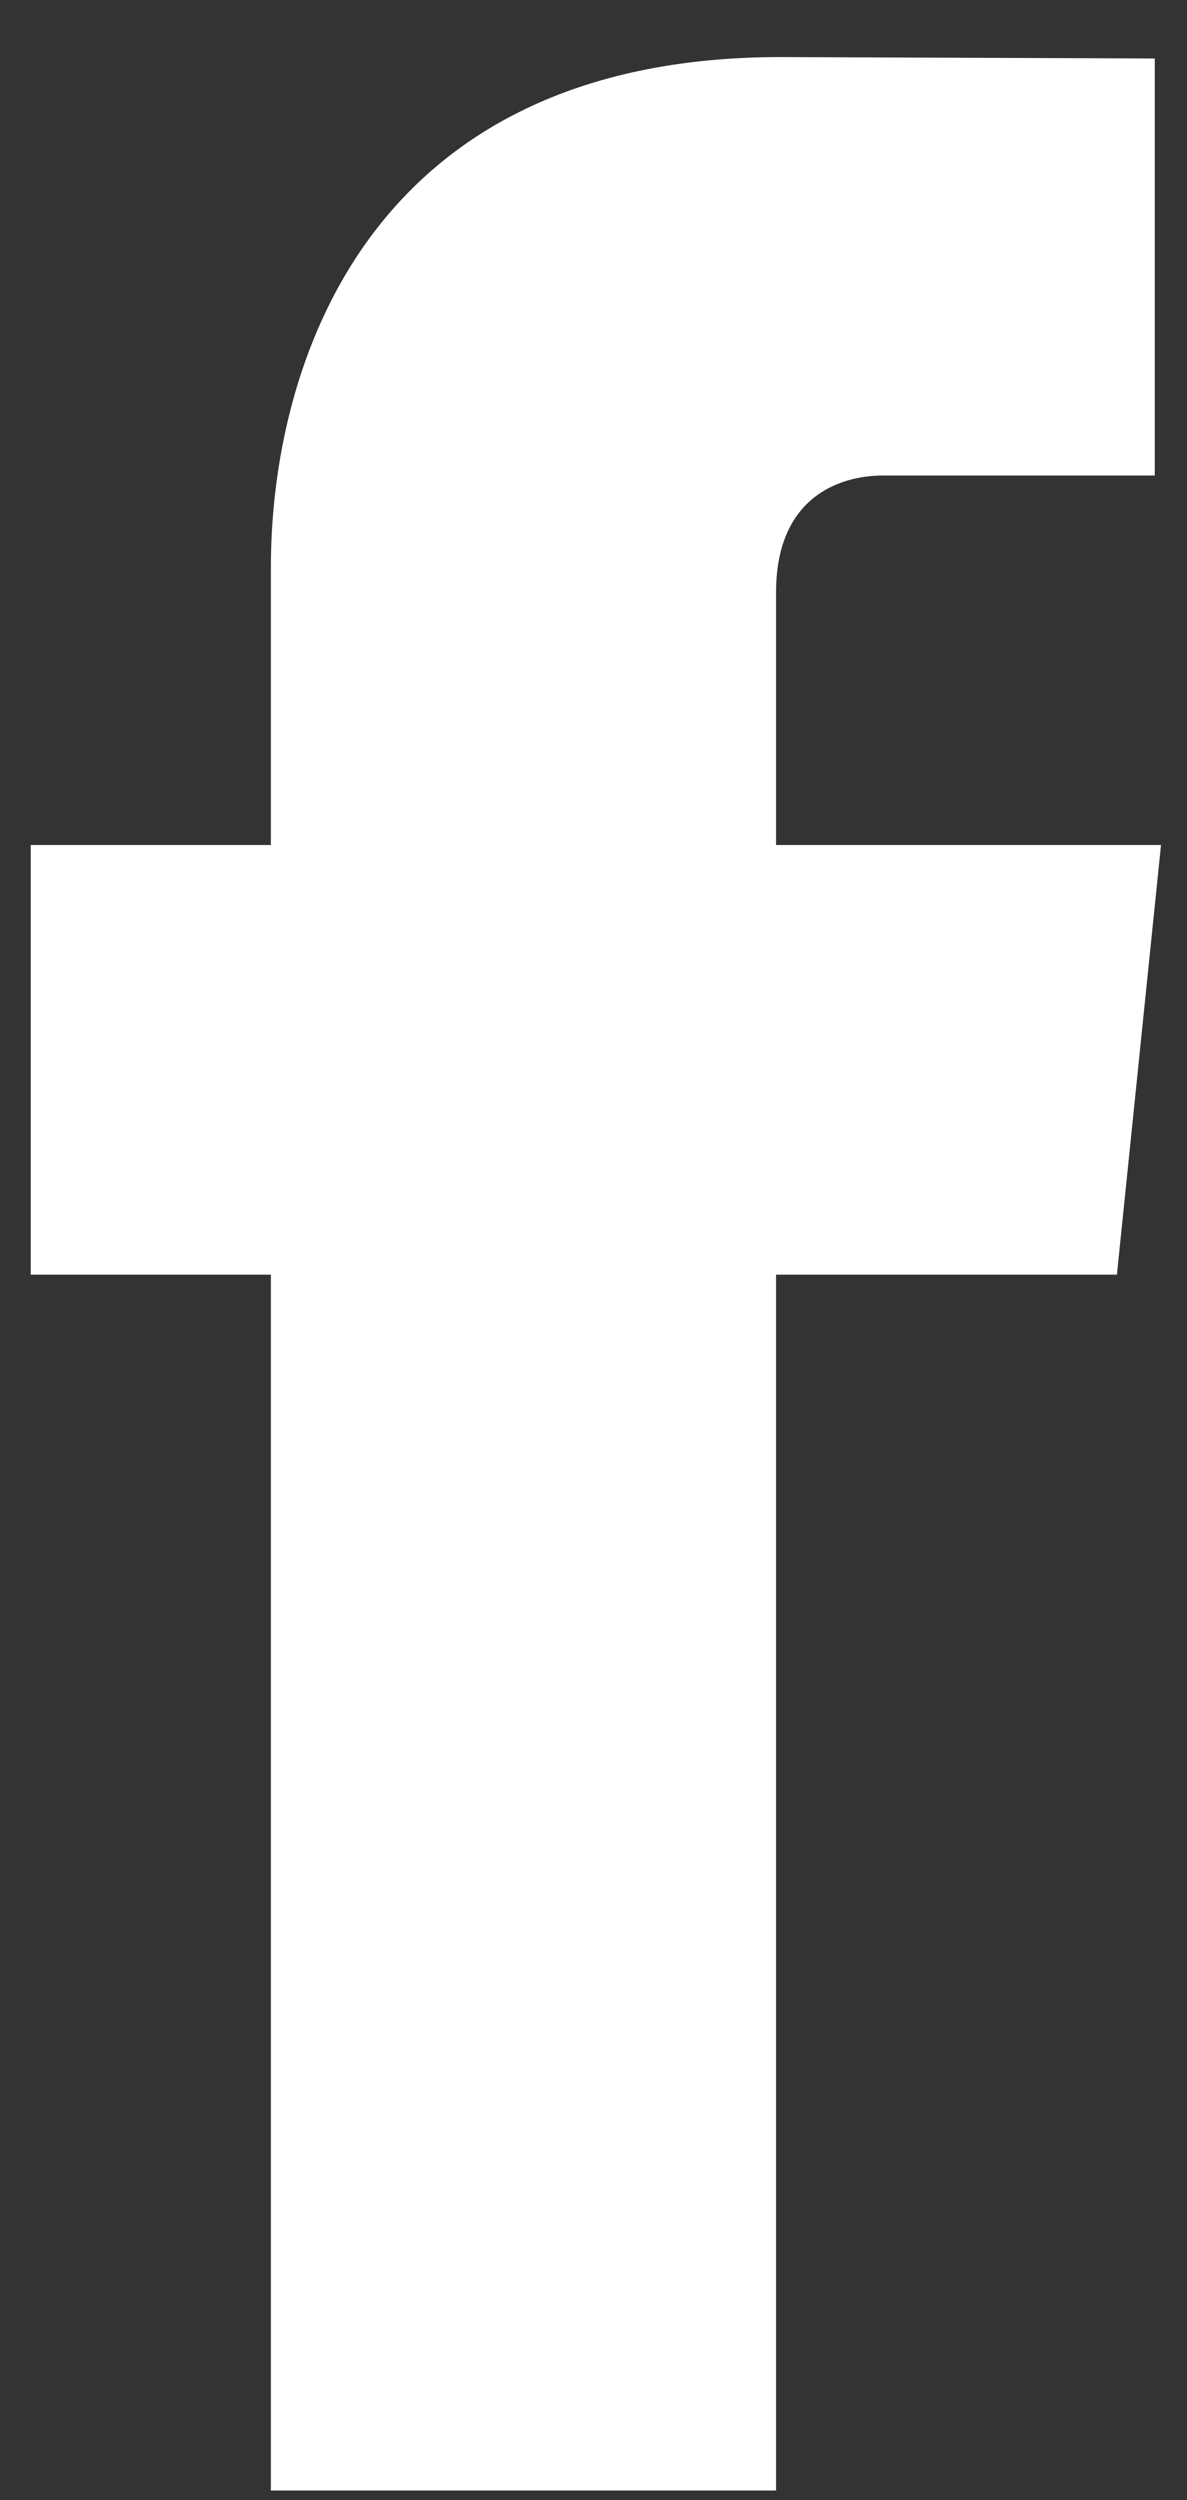<svg width="19" height="40" viewBox="0 0 19 40" fill="none" xmlns="http://www.w3.org/2000/svg">
<rect x="0" y="0" width="19" height="40" fill="#333333" stroke="none"/>
<path d="M18.584 13.52H12.422V9.479C12.422 7.961 13.428 7.608 14.136 7.608C14.843 7.608 18.484 7.608 18.484 7.608V0.936L12.496 0.913C5.849 0.913 4.336 5.889 4.336 9.073V13.52H0.492V20.394H4.336C4.336 29.217 4.336 39.847 4.336 39.847H12.422C12.422 39.847 12.422 29.112 12.422 20.394H17.878L18.584 13.52Z" fill="white"/>
</svg>
